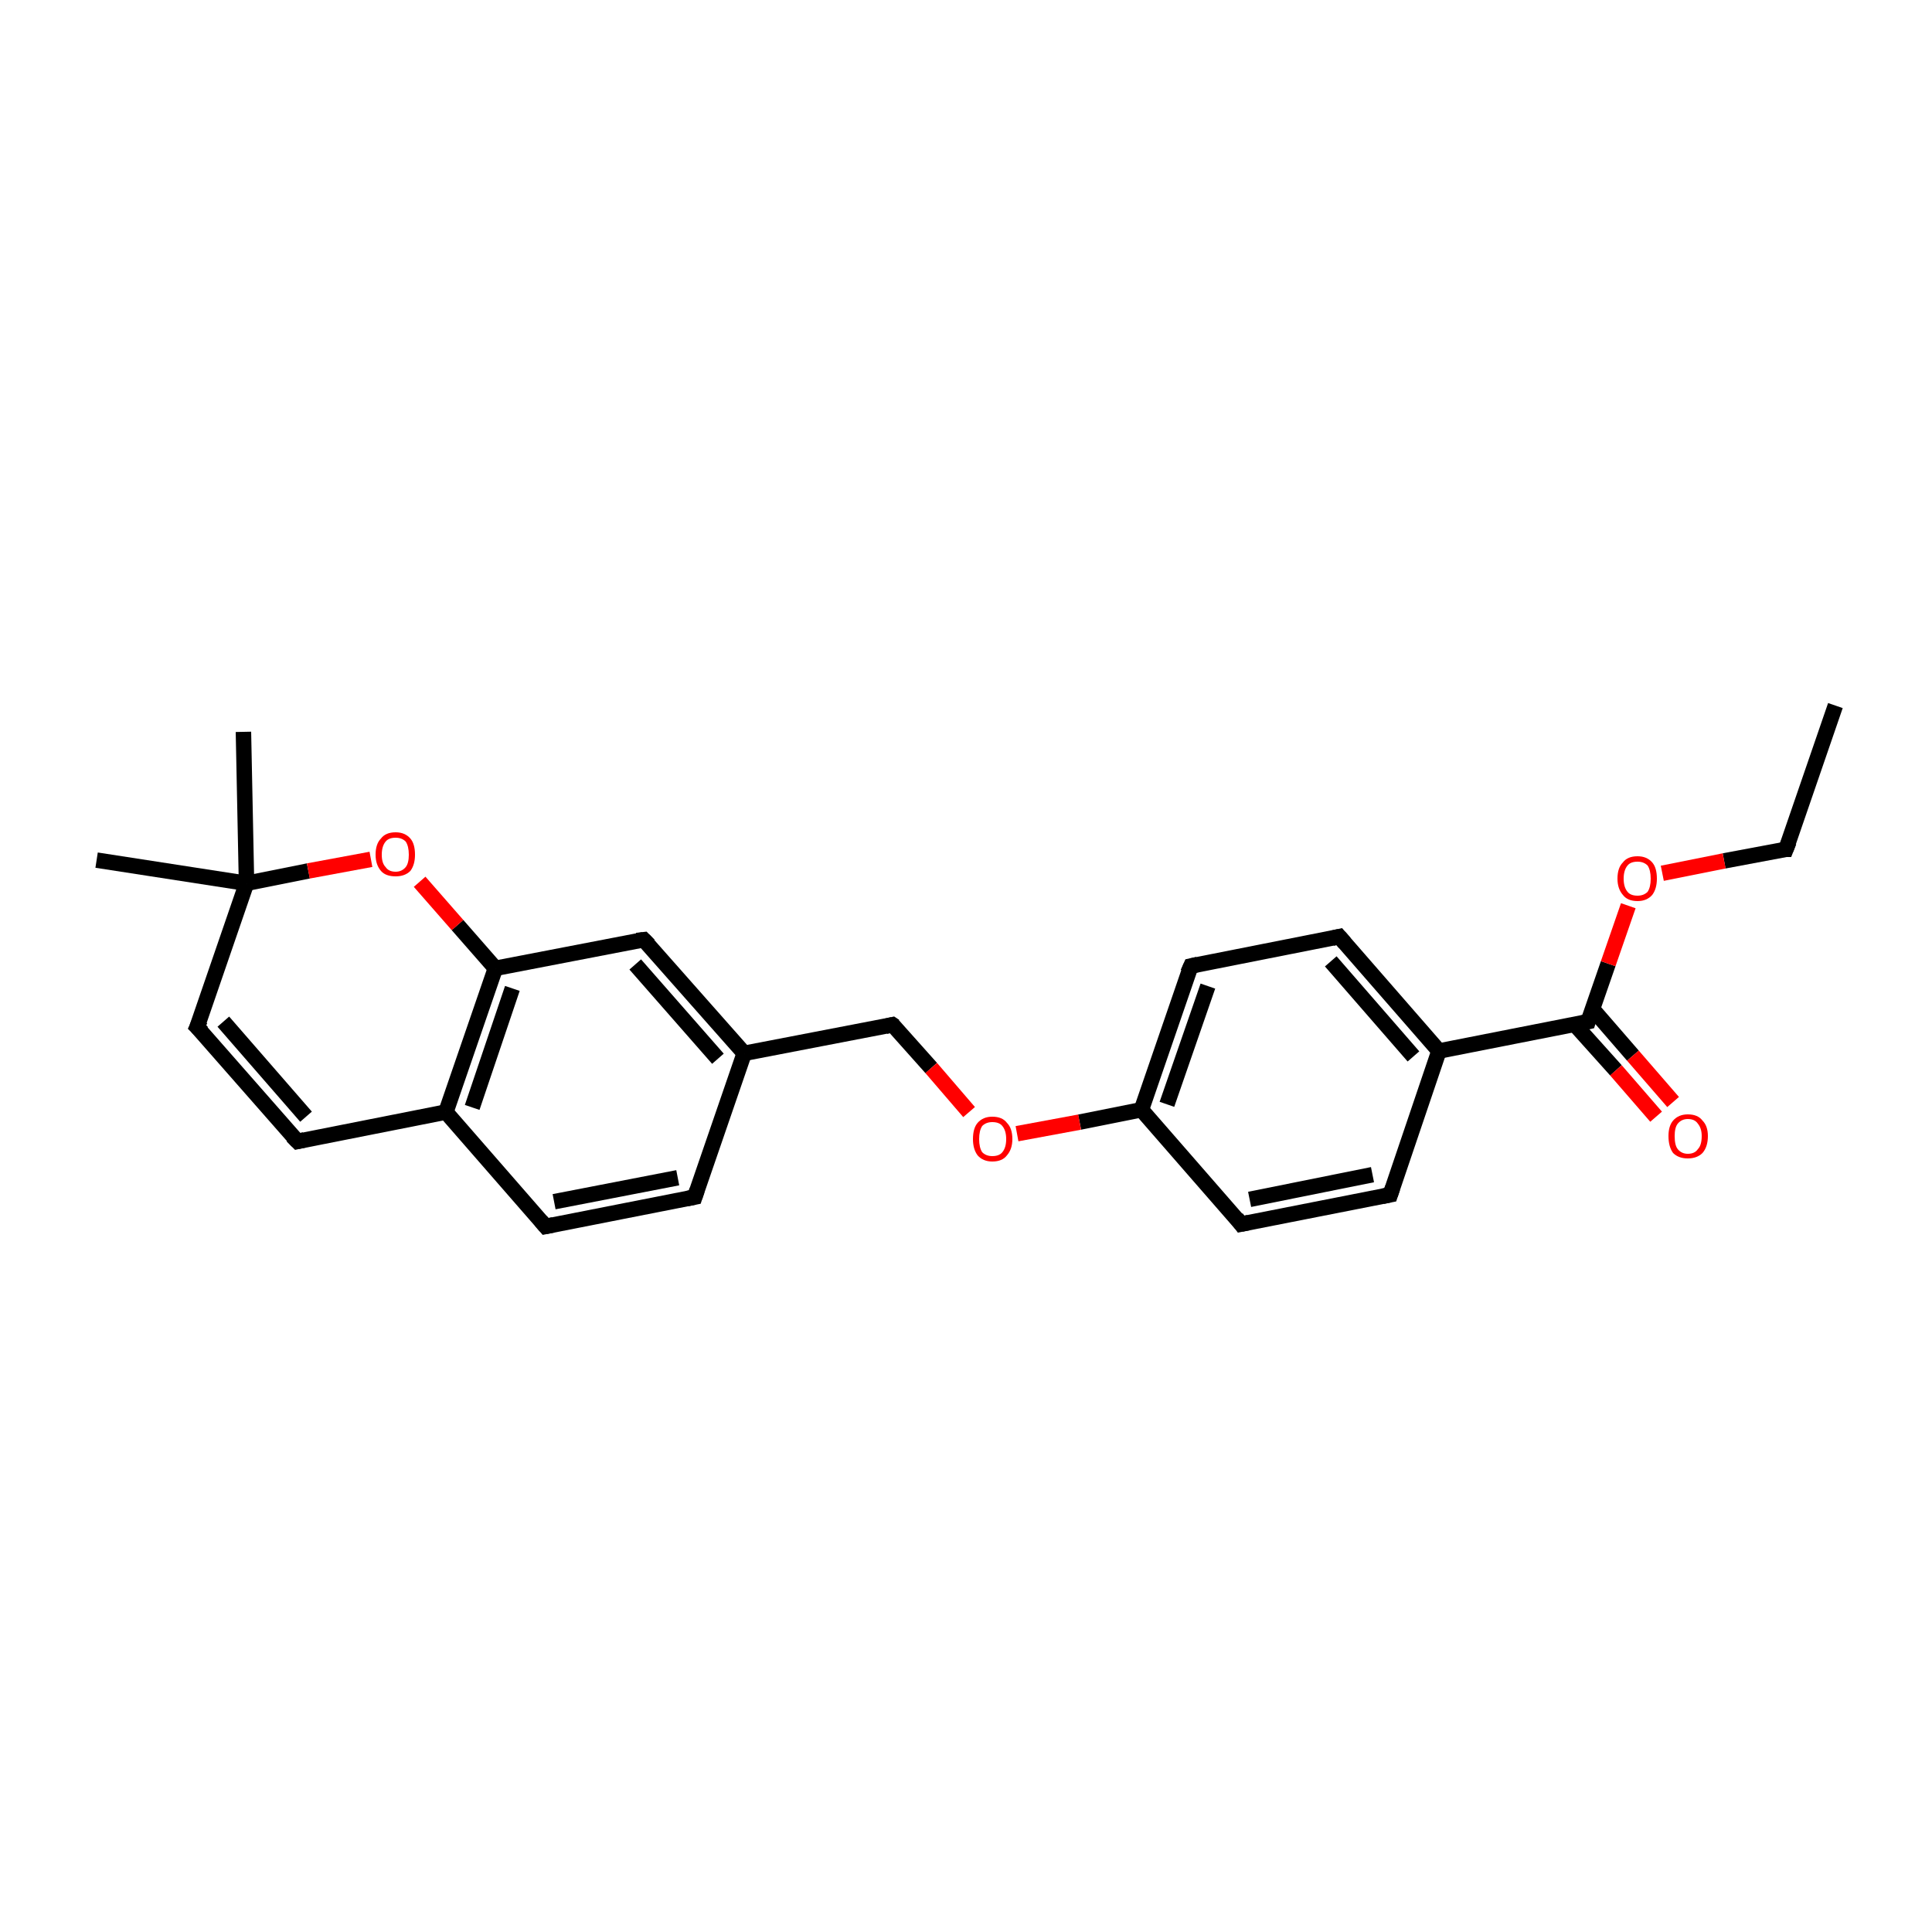 <?xml version='1.0' encoding='iso-8859-1'?>
<svg version='1.1' baseProfile='full'
              xmlns='http://www.w3.org/2000/svg'
                      xmlns:rdkit='http://www.rdkit.org/xml'
                      xmlns:xlink='http://www.w3.org/1999/xlink'
                  xml:space='preserve'
width='250px' height='250px' viewBox='0 0 250 250'>
<!-- END OF HEADER -->
<rect style='opacity:1.0;fill:#FFFFFF;stroke:none' width='250.0' height='250.0' x='0.0' y='0.0'> </rect>
<path class='bond-0 atom-0 atom-3' d='M 237.5,91.3 L 231.1,109.9' style='fill:none;fill-rule:evenodd;stroke:#000000;stroke-width:2.0px;stroke-linecap:butt;stroke-linejoin:miter;stroke-opacity:1' />
<path class='bond-1 atom-1 atom-20' d='M 12.5,111.3 L 31.9,114.3' style='fill:none;fill-rule:evenodd;stroke:#000000;stroke-width:2.0px;stroke-linecap:butt;stroke-linejoin:miter;stroke-opacity:1' />
<path class='bond-2 atom-2 atom-20' d='M 31.5,94.7 L 31.9,114.3' style='fill:none;fill-rule:evenodd;stroke:#000000;stroke-width:2.0px;stroke-linecap:butt;stroke-linejoin:miter;stroke-opacity:1' />
<path class='bond-3 atom-3 atom-22' d='M 231.1,109.9 L 223.1,111.4' style='fill:none;fill-rule:evenodd;stroke:#000000;stroke-width:2.0px;stroke-linecap:butt;stroke-linejoin:miter;stroke-opacity:1' />
<path class='bond-3 atom-3 atom-22' d='M 223.1,111.4 L 215.1,113.0' style='fill:none;fill-rule:evenodd;stroke:#FF0000;stroke-width:2.0px;stroke-linecap:butt;stroke-linejoin:miter;stroke-opacity:1' />
<path class='bond-4 atom-4 atom-5' d='M 89.9,154.9 L 70.6,158.7' style='fill:none;fill-rule:evenodd;stroke:#000000;stroke-width:2.0px;stroke-linecap:butt;stroke-linejoin:miter;stroke-opacity:1' />
<path class='bond-4 atom-4 atom-5' d='M 87.7,152.4 L 71.7,155.5' style='fill:none;fill-rule:evenodd;stroke:#000000;stroke-width:2.0px;stroke-linecap:butt;stroke-linejoin:miter;stroke-opacity:1' />
<path class='bond-5 atom-4 atom-14' d='M 89.9,154.9 L 96.3,136.3' style='fill:none;fill-rule:evenodd;stroke:#000000;stroke-width:2.0px;stroke-linecap:butt;stroke-linejoin:miter;stroke-opacity:1' />
<path class='bond-6 atom-5 atom-15' d='M 70.6,158.7 L 57.7,143.9' style='fill:none;fill-rule:evenodd;stroke:#000000;stroke-width:2.0px;stroke-linecap:butt;stroke-linejoin:miter;stroke-opacity:1' />
<path class='bond-7 atom-6 atom-8' d='M 179.9,154.6 L 160.6,158.4' style='fill:none;fill-rule:evenodd;stroke:#000000;stroke-width:2.0px;stroke-linecap:butt;stroke-linejoin:miter;stroke-opacity:1' />
<path class='bond-7 atom-6 atom-8' d='M 177.6,152.0 L 161.7,155.2' style='fill:none;fill-rule:evenodd;stroke:#000000;stroke-width:2.0px;stroke-linecap:butt;stroke-linejoin:miter;stroke-opacity:1' />
<path class='bond-8 atom-6 atom-16' d='M 179.9,154.6 L 186.2,136.0' style='fill:none;fill-rule:evenodd;stroke:#000000;stroke-width:2.0px;stroke-linecap:butt;stroke-linejoin:miter;stroke-opacity:1' />
<path class='bond-9 atom-7 atom-9' d='M 173.3,121.2 L 154.1,125.0' style='fill:none;fill-rule:evenodd;stroke:#000000;stroke-width:2.0px;stroke-linecap:butt;stroke-linejoin:miter;stroke-opacity:1' />
<path class='bond-10 atom-7 atom-16' d='M 173.3,121.2 L 186.2,136.0' style='fill:none;fill-rule:evenodd;stroke:#000000;stroke-width:2.0px;stroke-linecap:butt;stroke-linejoin:miter;stroke-opacity:1' />
<path class='bond-10 atom-7 atom-16' d='M 172.2,124.4 L 182.9,136.7' style='fill:none;fill-rule:evenodd;stroke:#000000;stroke-width:2.0px;stroke-linecap:butt;stroke-linejoin:miter;stroke-opacity:1' />
<path class='bond-11 atom-8 atom-17' d='M 160.6,158.4 L 147.7,143.6' style='fill:none;fill-rule:evenodd;stroke:#000000;stroke-width:2.0px;stroke-linecap:butt;stroke-linejoin:miter;stroke-opacity:1' />
<path class='bond-12 atom-9 atom-17' d='M 154.1,125.0 L 147.7,143.6' style='fill:none;fill-rule:evenodd;stroke:#000000;stroke-width:2.0px;stroke-linecap:butt;stroke-linejoin:miter;stroke-opacity:1' />
<path class='bond-12 atom-9 atom-17' d='M 156.3,127.6 L 151.0,142.9' style='fill:none;fill-rule:evenodd;stroke:#000000;stroke-width:2.0px;stroke-linecap:butt;stroke-linejoin:miter;stroke-opacity:1' />
<path class='bond-13 atom-10 atom-11' d='M 38.5,147.7 L 25.5,132.9' style='fill:none;fill-rule:evenodd;stroke:#000000;stroke-width:2.0px;stroke-linecap:butt;stroke-linejoin:miter;stroke-opacity:1' />
<path class='bond-13 atom-10 atom-11' d='M 39.6,144.5 L 28.9,132.2' style='fill:none;fill-rule:evenodd;stroke:#000000;stroke-width:2.0px;stroke-linecap:butt;stroke-linejoin:miter;stroke-opacity:1' />
<path class='bond-14 atom-10 atom-15' d='M 38.5,147.7 L 57.7,143.9' style='fill:none;fill-rule:evenodd;stroke:#000000;stroke-width:2.0px;stroke-linecap:butt;stroke-linejoin:miter;stroke-opacity:1' />
<path class='bond-15 atom-11 atom-20' d='M 25.5,132.9 L 31.9,114.3' style='fill:none;fill-rule:evenodd;stroke:#000000;stroke-width:2.0px;stroke-linecap:butt;stroke-linejoin:miter;stroke-opacity:1' />
<path class='bond-16 atom-12 atom-14' d='M 83.3,121.6 L 96.3,136.3' style='fill:none;fill-rule:evenodd;stroke:#000000;stroke-width:2.0px;stroke-linecap:butt;stroke-linejoin:miter;stroke-opacity:1' />
<path class='bond-16 atom-12 atom-14' d='M 82.2,124.8 L 92.9,137.0' style='fill:none;fill-rule:evenodd;stroke:#000000;stroke-width:2.0px;stroke-linecap:butt;stroke-linejoin:miter;stroke-opacity:1' />
<path class='bond-17 atom-12 atom-18' d='M 83.3,121.6 L 64.1,125.3' style='fill:none;fill-rule:evenodd;stroke:#000000;stroke-width:2.0px;stroke-linecap:butt;stroke-linejoin:miter;stroke-opacity:1' />
<path class='bond-18 atom-13 atom-14' d='M 115.5,132.6 L 96.3,136.3' style='fill:none;fill-rule:evenodd;stroke:#000000;stroke-width:2.0px;stroke-linecap:butt;stroke-linejoin:miter;stroke-opacity:1' />
<path class='bond-19 atom-13 atom-23' d='M 115.5,132.6 L 120.5,138.2' style='fill:none;fill-rule:evenodd;stroke:#000000;stroke-width:2.0px;stroke-linecap:butt;stroke-linejoin:miter;stroke-opacity:1' />
<path class='bond-19 atom-13 atom-23' d='M 120.5,138.2 L 125.4,143.9' style='fill:none;fill-rule:evenodd;stroke:#FF0000;stroke-width:2.0px;stroke-linecap:butt;stroke-linejoin:miter;stroke-opacity:1' />
<path class='bond-20 atom-15 atom-18' d='M 57.7,143.9 L 64.1,125.3' style='fill:none;fill-rule:evenodd;stroke:#000000;stroke-width:2.0px;stroke-linecap:butt;stroke-linejoin:miter;stroke-opacity:1' />
<path class='bond-20 atom-15 atom-18' d='M 61.1,143.3 L 66.3,127.9' style='fill:none;fill-rule:evenodd;stroke:#000000;stroke-width:2.0px;stroke-linecap:butt;stroke-linejoin:miter;stroke-opacity:1' />
<path class='bond-21 atom-16 atom-19' d='M 186.2,136.0 L 205.5,132.2' style='fill:none;fill-rule:evenodd;stroke:#000000;stroke-width:2.0px;stroke-linecap:butt;stroke-linejoin:miter;stroke-opacity:1' />
<path class='bond-22 atom-17 atom-23' d='M 147.7,143.6 L 139.7,145.2' style='fill:none;fill-rule:evenodd;stroke:#000000;stroke-width:2.0px;stroke-linecap:butt;stroke-linejoin:miter;stroke-opacity:1' />
<path class='bond-22 atom-17 atom-23' d='M 139.7,145.2 L 131.6,146.7' style='fill:none;fill-rule:evenodd;stroke:#FF0000;stroke-width:2.0px;stroke-linecap:butt;stroke-linejoin:miter;stroke-opacity:1' />
<path class='bond-23 atom-18 atom-24' d='M 64.1,125.3 L 59.2,119.7' style='fill:none;fill-rule:evenodd;stroke:#000000;stroke-width:2.0px;stroke-linecap:butt;stroke-linejoin:miter;stroke-opacity:1' />
<path class='bond-23 atom-18 atom-24' d='M 59.2,119.7 L 54.3,114.1' style='fill:none;fill-rule:evenodd;stroke:#FF0000;stroke-width:2.0px;stroke-linecap:butt;stroke-linejoin:miter;stroke-opacity:1' />
<path class='bond-24 atom-19 atom-21' d='M 203.8,132.6 L 209.1,138.5' style='fill:none;fill-rule:evenodd;stroke:#000000;stroke-width:2.0px;stroke-linecap:butt;stroke-linejoin:miter;stroke-opacity:1' />
<path class='bond-24 atom-19 atom-21' d='M 209.1,138.5 L 214.3,144.5' style='fill:none;fill-rule:evenodd;stroke:#FF0000;stroke-width:2.0px;stroke-linecap:butt;stroke-linejoin:miter;stroke-opacity:1' />
<path class='bond-24 atom-19 atom-21' d='M 206.1,130.6 L 211.3,136.6' style='fill:none;fill-rule:evenodd;stroke:#000000;stroke-width:2.0px;stroke-linecap:butt;stroke-linejoin:miter;stroke-opacity:1' />
<path class='bond-24 atom-19 atom-21' d='M 211.3,136.6 L 216.5,142.6' style='fill:none;fill-rule:evenodd;stroke:#FF0000;stroke-width:2.0px;stroke-linecap:butt;stroke-linejoin:miter;stroke-opacity:1' />
<path class='bond-25 atom-19 atom-22' d='M 205.5,132.2 L 208.1,124.7' style='fill:none;fill-rule:evenodd;stroke:#000000;stroke-width:2.0px;stroke-linecap:butt;stroke-linejoin:miter;stroke-opacity:1' />
<path class='bond-25 atom-19 atom-22' d='M 208.1,124.7 L 210.7,117.2' style='fill:none;fill-rule:evenodd;stroke:#FF0000;stroke-width:2.0px;stroke-linecap:butt;stroke-linejoin:miter;stroke-opacity:1' />
<path class='bond-26 atom-20 atom-24' d='M 31.9,114.3 L 39.9,112.7' style='fill:none;fill-rule:evenodd;stroke:#000000;stroke-width:2.0px;stroke-linecap:butt;stroke-linejoin:miter;stroke-opacity:1' />
<path class='bond-26 atom-20 atom-24' d='M 39.9,112.7 L 48.0,111.2' style='fill:none;fill-rule:evenodd;stroke:#FF0000;stroke-width:2.0px;stroke-linecap:butt;stroke-linejoin:miter;stroke-opacity:1' />
<path d='M 231.5,108.9 L 231.1,109.9 L 230.7,109.9' style='fill:none;stroke:#000000;stroke-width:2.0px;stroke-linecap:butt;stroke-linejoin:miter;stroke-opacity:1;' />
<path d='M 88.9,155.1 L 89.9,154.9 L 90.2,154.0' style='fill:none;stroke:#000000;stroke-width:2.0px;stroke-linecap:butt;stroke-linejoin:miter;stroke-opacity:1;' />
<path d='M 71.6,158.5 L 70.6,158.7 L 70.0,158.0' style='fill:none;stroke:#000000;stroke-width:2.0px;stroke-linecap:butt;stroke-linejoin:miter;stroke-opacity:1;' />
<path d='M 178.9,154.8 L 179.9,154.6 L 180.2,153.7' style='fill:none;stroke:#000000;stroke-width:2.0px;stroke-linecap:butt;stroke-linejoin:miter;stroke-opacity:1;' />
<path d='M 172.4,121.4 L 173.3,121.2 L 174.0,122.0' style='fill:none;stroke:#000000;stroke-width:2.0px;stroke-linecap:butt;stroke-linejoin:miter;stroke-opacity:1;' />
<path d='M 161.6,158.2 L 160.6,158.4 L 160.0,157.6' style='fill:none;stroke:#000000;stroke-width:2.0px;stroke-linecap:butt;stroke-linejoin:miter;stroke-opacity:1;' />
<path d='M 155.0,124.8 L 154.1,125.0 L 153.7,125.9' style='fill:none;stroke:#000000;stroke-width:2.0px;stroke-linecap:butt;stroke-linejoin:miter;stroke-opacity:1;' />
<path d='M 37.8,147.0 L 38.5,147.7 L 39.4,147.5' style='fill:none;stroke:#000000;stroke-width:2.0px;stroke-linecap:butt;stroke-linejoin:miter;stroke-opacity:1;' />
<path d='M 26.2,133.6 L 25.5,132.9 L 25.9,132.0' style='fill:none;stroke:#000000;stroke-width:2.0px;stroke-linecap:butt;stroke-linejoin:miter;stroke-opacity:1;' />
<path d='M 84.0,122.3 L 83.3,121.6 L 82.4,121.7' style='fill:none;stroke:#000000;stroke-width:2.0px;stroke-linecap:butt;stroke-linejoin:miter;stroke-opacity:1;' />
<path d='M 114.6,132.8 L 115.5,132.6 L 115.8,132.8' style='fill:none;stroke:#000000;stroke-width:2.0px;stroke-linecap:butt;stroke-linejoin:miter;stroke-opacity:1;' />
<path d='M 204.6,132.4 L 205.5,132.2 L 205.6,131.9' style='fill:none;stroke:#000000;stroke-width:2.0px;stroke-linecap:butt;stroke-linejoin:miter;stroke-opacity:1;' />
<path class='atom-21' d='M 215.9 147.0
Q 215.9 145.7, 216.5 145.0
Q 217.2 144.2, 218.4 144.2
Q 219.7 144.2, 220.3 145.0
Q 221.0 145.7, 221.0 147.0
Q 221.0 148.4, 220.3 149.2
Q 219.6 149.9, 218.4 149.9
Q 217.2 149.9, 216.5 149.2
Q 215.9 148.4, 215.9 147.0
M 218.4 149.3
Q 219.3 149.3, 219.7 148.7
Q 220.2 148.2, 220.2 147.0
Q 220.2 146.0, 219.7 145.4
Q 219.3 144.8, 218.4 144.8
Q 217.6 144.8, 217.1 145.4
Q 216.7 145.9, 216.7 147.0
Q 216.7 148.2, 217.1 148.7
Q 217.6 149.3, 218.4 149.3
' fill='#FF0000'/>
<path class='atom-22' d='M 209.3 113.7
Q 209.3 112.3, 210.0 111.6
Q 210.6 110.8, 211.9 110.8
Q 213.1 110.8, 213.8 111.6
Q 214.4 112.3, 214.4 113.7
Q 214.4 115.0, 213.8 115.8
Q 213.1 116.6, 211.9 116.6
Q 210.6 116.6, 210.0 115.8
Q 209.3 115.0, 209.3 113.7
M 211.9 115.9
Q 212.7 115.9, 213.2 115.4
Q 213.6 114.8, 213.6 113.7
Q 213.6 112.6, 213.2 112.0
Q 212.7 111.5, 211.9 111.5
Q 211.0 111.5, 210.6 112.0
Q 210.1 112.6, 210.1 113.7
Q 210.1 114.8, 210.6 115.4
Q 211.0 115.9, 211.9 115.9
' fill='#FF0000'/>
<path class='atom-23' d='M 125.9 147.4
Q 125.9 146.0, 126.5 145.3
Q 127.2 144.5, 128.4 144.5
Q 129.7 144.5, 130.3 145.3
Q 131.0 146.0, 131.0 147.4
Q 131.0 148.7, 130.3 149.5
Q 129.7 150.3, 128.4 150.3
Q 127.2 150.3, 126.5 149.5
Q 125.9 148.7, 125.9 147.4
M 128.4 149.6
Q 129.3 149.6, 129.7 149.1
Q 130.2 148.5, 130.2 147.4
Q 130.2 146.3, 129.7 145.7
Q 129.3 145.2, 128.4 145.2
Q 127.6 145.2, 127.1 145.7
Q 126.7 146.3, 126.7 147.4
Q 126.7 148.5, 127.1 149.1
Q 127.6 149.6, 128.4 149.6
' fill='#FF0000'/>
<path class='atom-24' d='M 48.6 110.6
Q 48.6 109.2, 49.3 108.5
Q 49.9 107.7, 51.2 107.7
Q 52.4 107.7, 53.1 108.5
Q 53.7 109.2, 53.7 110.6
Q 53.7 111.9, 53.1 112.7
Q 52.4 113.4, 51.2 113.4
Q 49.9 113.4, 49.3 112.7
Q 48.6 111.9, 48.6 110.6
M 51.2 112.8
Q 52.0 112.8, 52.5 112.2
Q 52.9 111.7, 52.9 110.6
Q 52.9 109.5, 52.5 108.9
Q 52.0 108.4, 51.2 108.4
Q 50.3 108.4, 49.9 108.9
Q 49.4 109.5, 49.4 110.6
Q 49.4 111.7, 49.9 112.2
Q 50.3 112.8, 51.2 112.8
' fill='#FF0000'/>
</svg>
